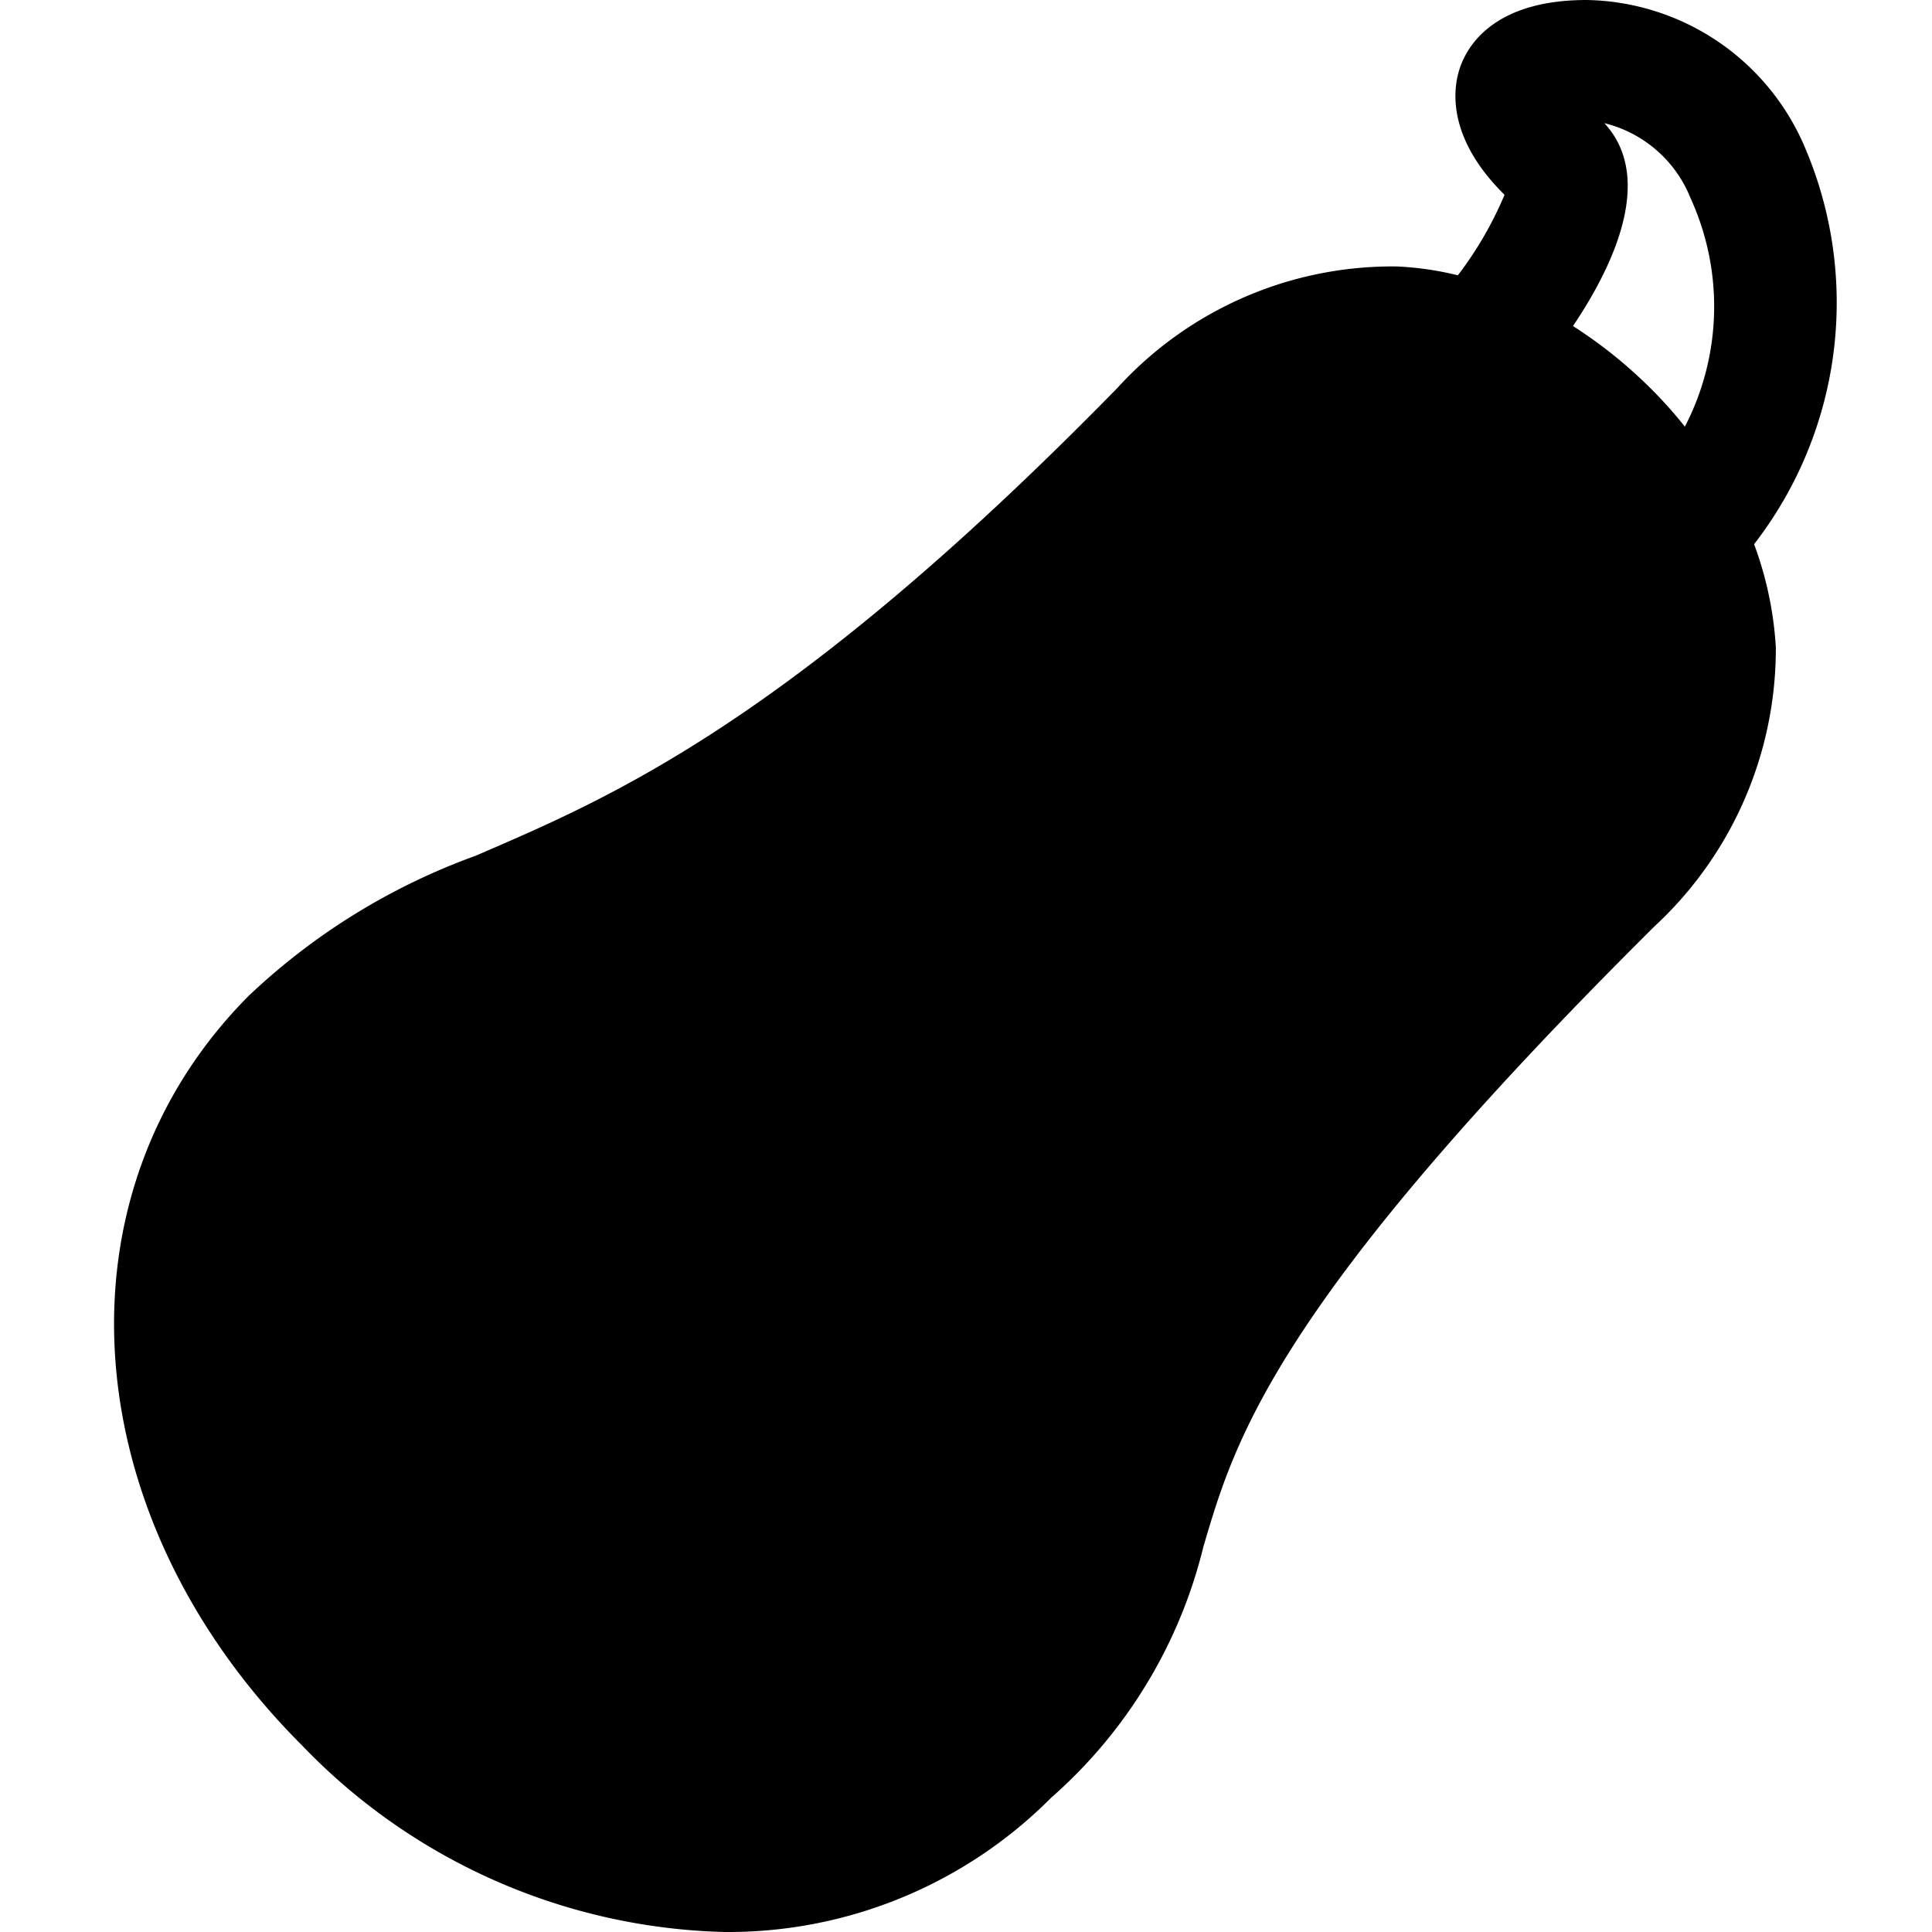 <svg xmlns="http://www.w3.org/2000/svg" viewBox="0 0 24 24"><path d="M21.79 6.76a4.9 4.9 0 0 0 0.6 -5A3 3 0 0 0 19.71 0c-1.1 0 -1.46 0.52 -1.57 0.83s-0.14 0.91 0.55 1.59a4.55 4.55 0 0 1 -0.58 1 3.87 3.87 0 0 0 -0.76 -0.11 4.62 4.62 0 0 0 -3.47 1.51C9.79 9 7.55 9.92 5.91 10.63a8.1 8.1 0 0 0 -2.82 1.74c-2.46 2.47 -2.18 6.47 0.66 9.31A7.53 7.53 0 0 0 9 24a5.66 5.66 0 0 0 4.06 -1.67 6.06 6.06 0 0 0 1.89 -3.12c0.39 -1.32 0.87 -3 5.6 -7.7a4.7 4.7 0 0 0 1.51 -3.47 4.42 4.42 0 0 0 -0.27 -1.28Zm-0.86 -1.46a5.34 5.34 0 0 0 -0.39 -0.44 5.79 5.79 0 0 0 -1 -0.81c0.54 -0.8 1 -1.86 0.39 -2.52a1.55 1.55 0 0 1 1.07 0.93 3.24 3.24 0 0 1 -0.07 2.84Z" fill="#000000" stroke-width="1"></path></svg>